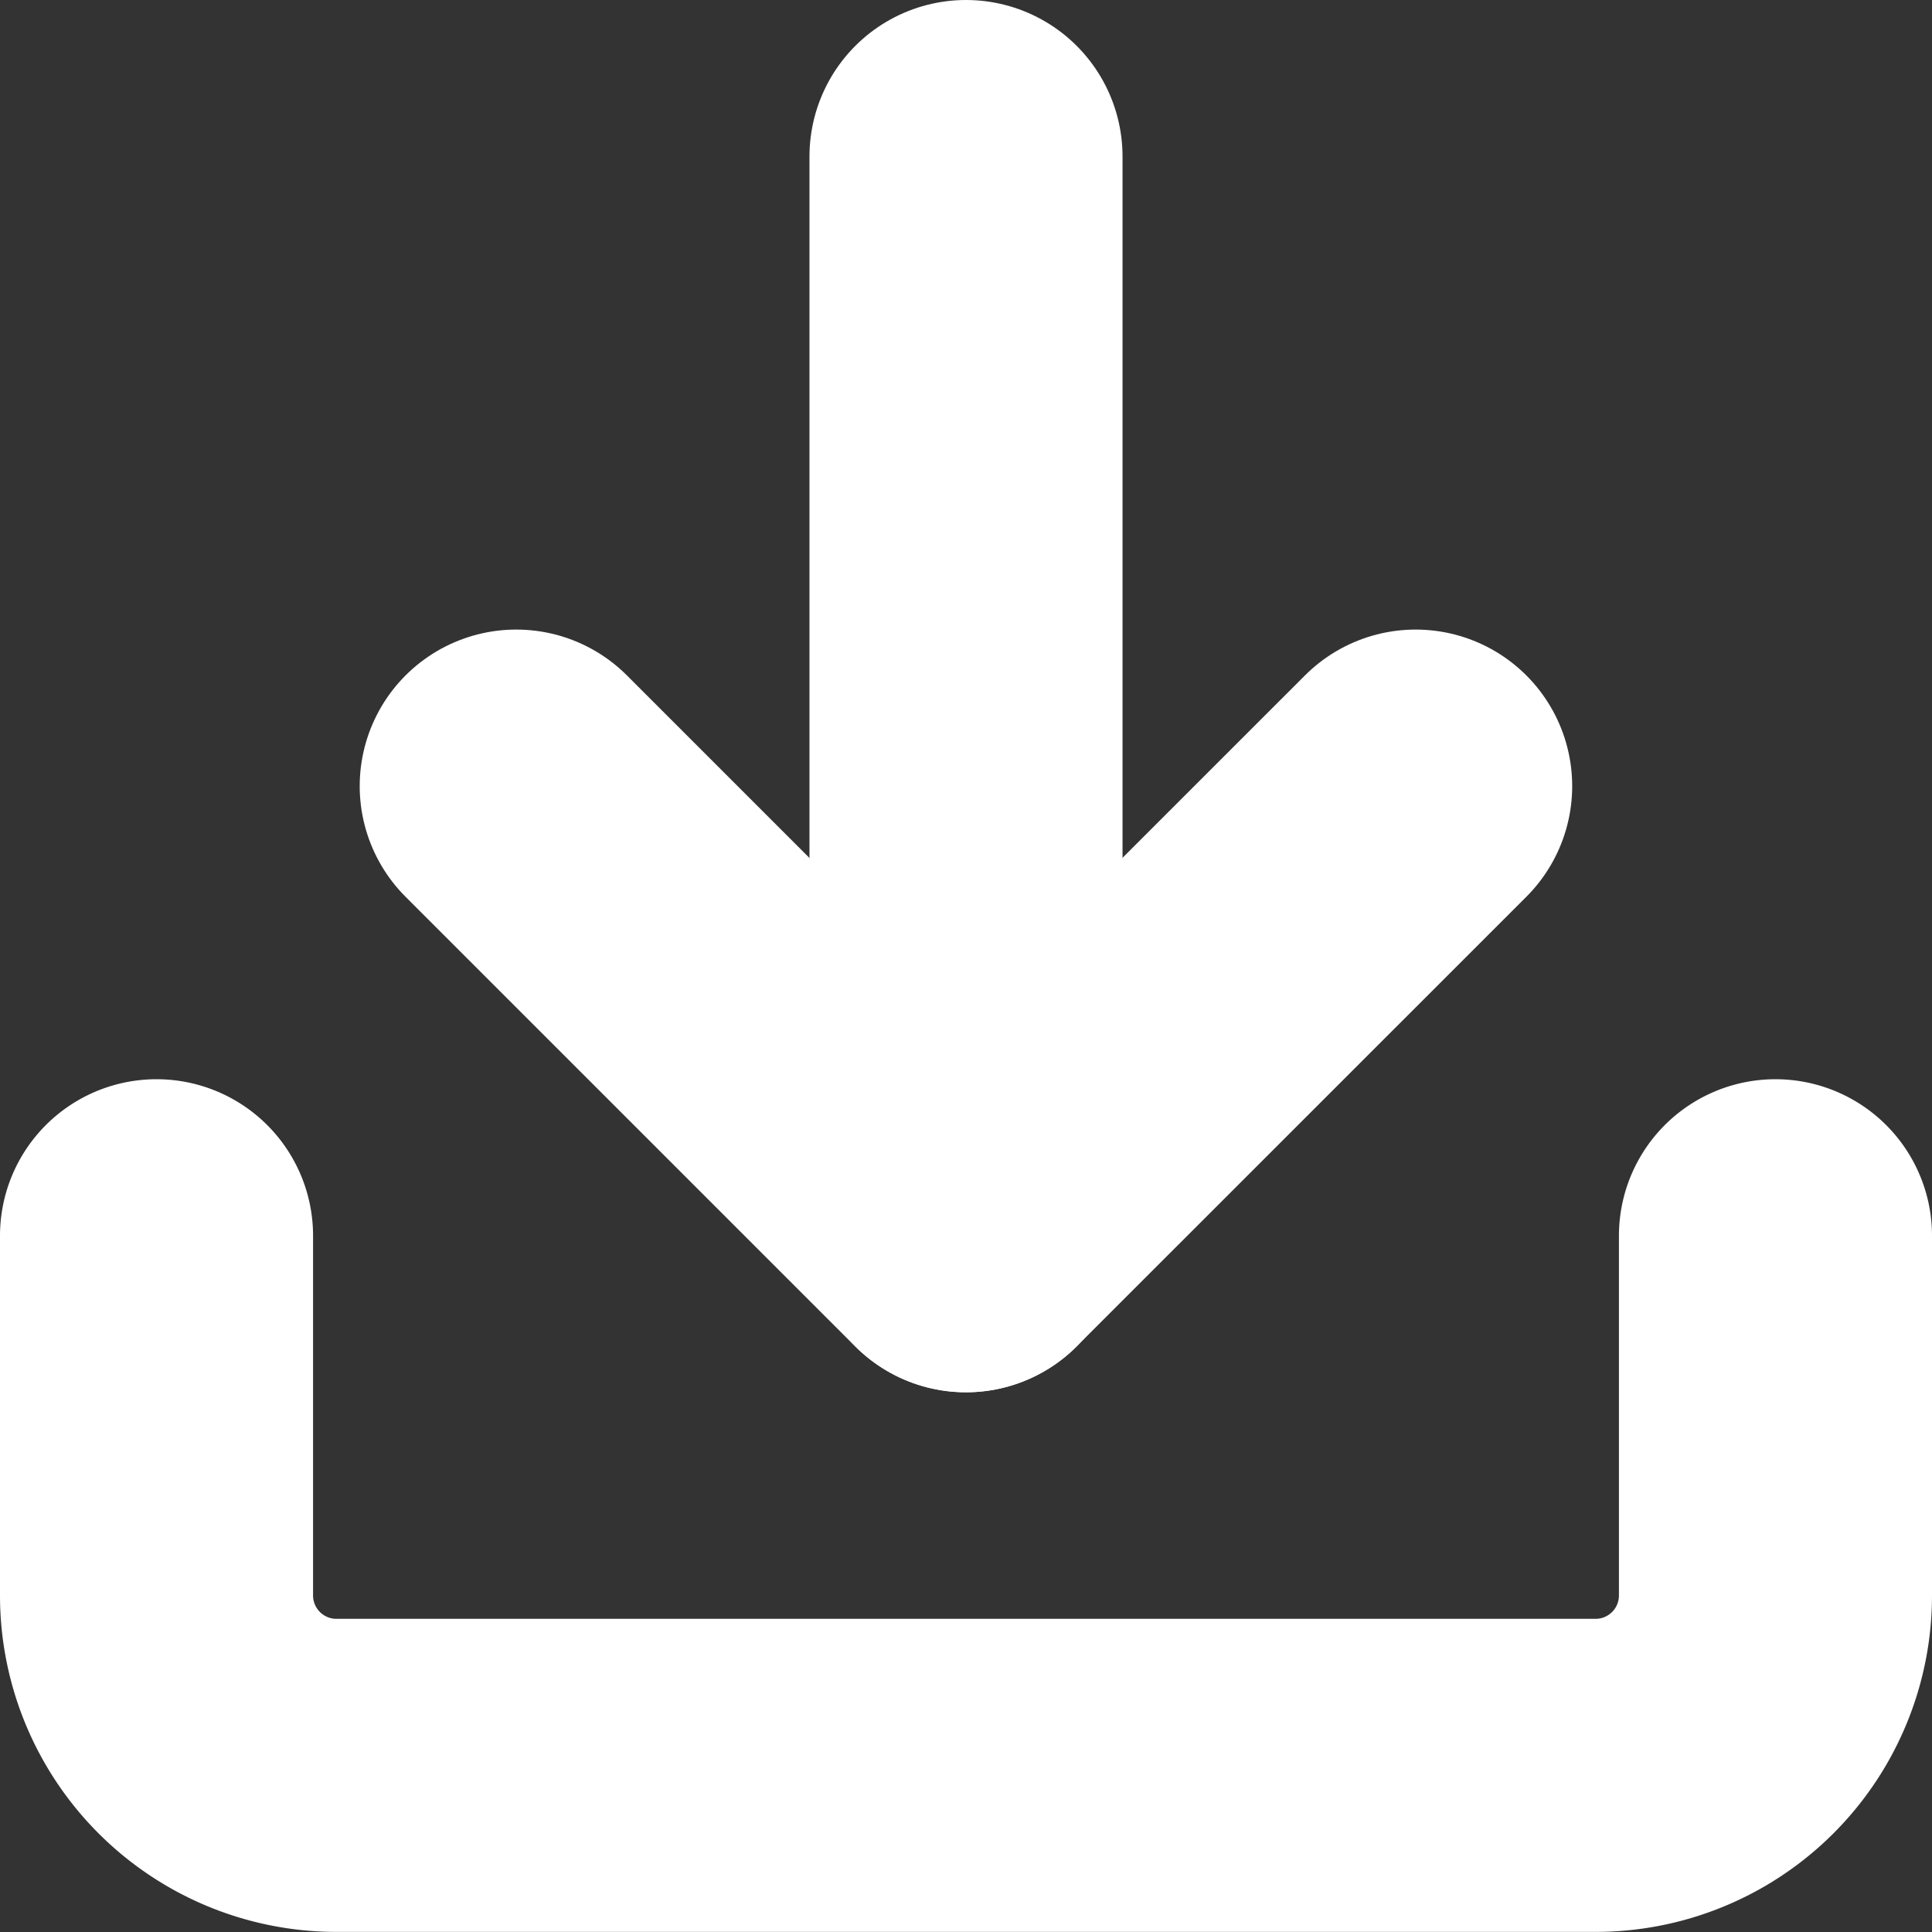 <?xml version="1.0" encoding="UTF-8"?>
<svg xmlns="http://www.w3.org/2000/svg" width="18.514" height="18.514" viewBox="0 0 18.514 18.514">
  <rect x="0" y="0" width="18.514" height="18.514" fill="#333333" stroke="none"/>
  <g id="Icon_feather-download" data-name="Icon feather-download" transform="translate(-3 -3)">
    <path id="Path_25853" data-name="Path 25853" d="M20.014,22.5v3.447a1.724,1.724,0,0,1-1.724,1.724H6.224A1.724,1.724,0,0,1,4.5,25.947V22.5" transform="translate(0 -7.658)" fill="none" stroke="#fff" stroke-linecap="round" stroke-linejoin="round" stroke-width="3"></path>
    <path id="Path_25854" data-name="Path 25854" d="M10.5,15l4.309,4.309L19.119,15" transform="translate(-2.553 -4.467)" fill="none" stroke="#fff" stroke-linecap="round" stroke-linejoin="round" stroke-width="3"></path>
    <path id="Path_25855" data-name="Path 25855" d="M18,14.842V4.5" transform="translate(-5.743)" fill="none" stroke="#fff" stroke-linecap="round" stroke-linejoin="round" stroke-width="3"></path>
  </g>
</svg>
